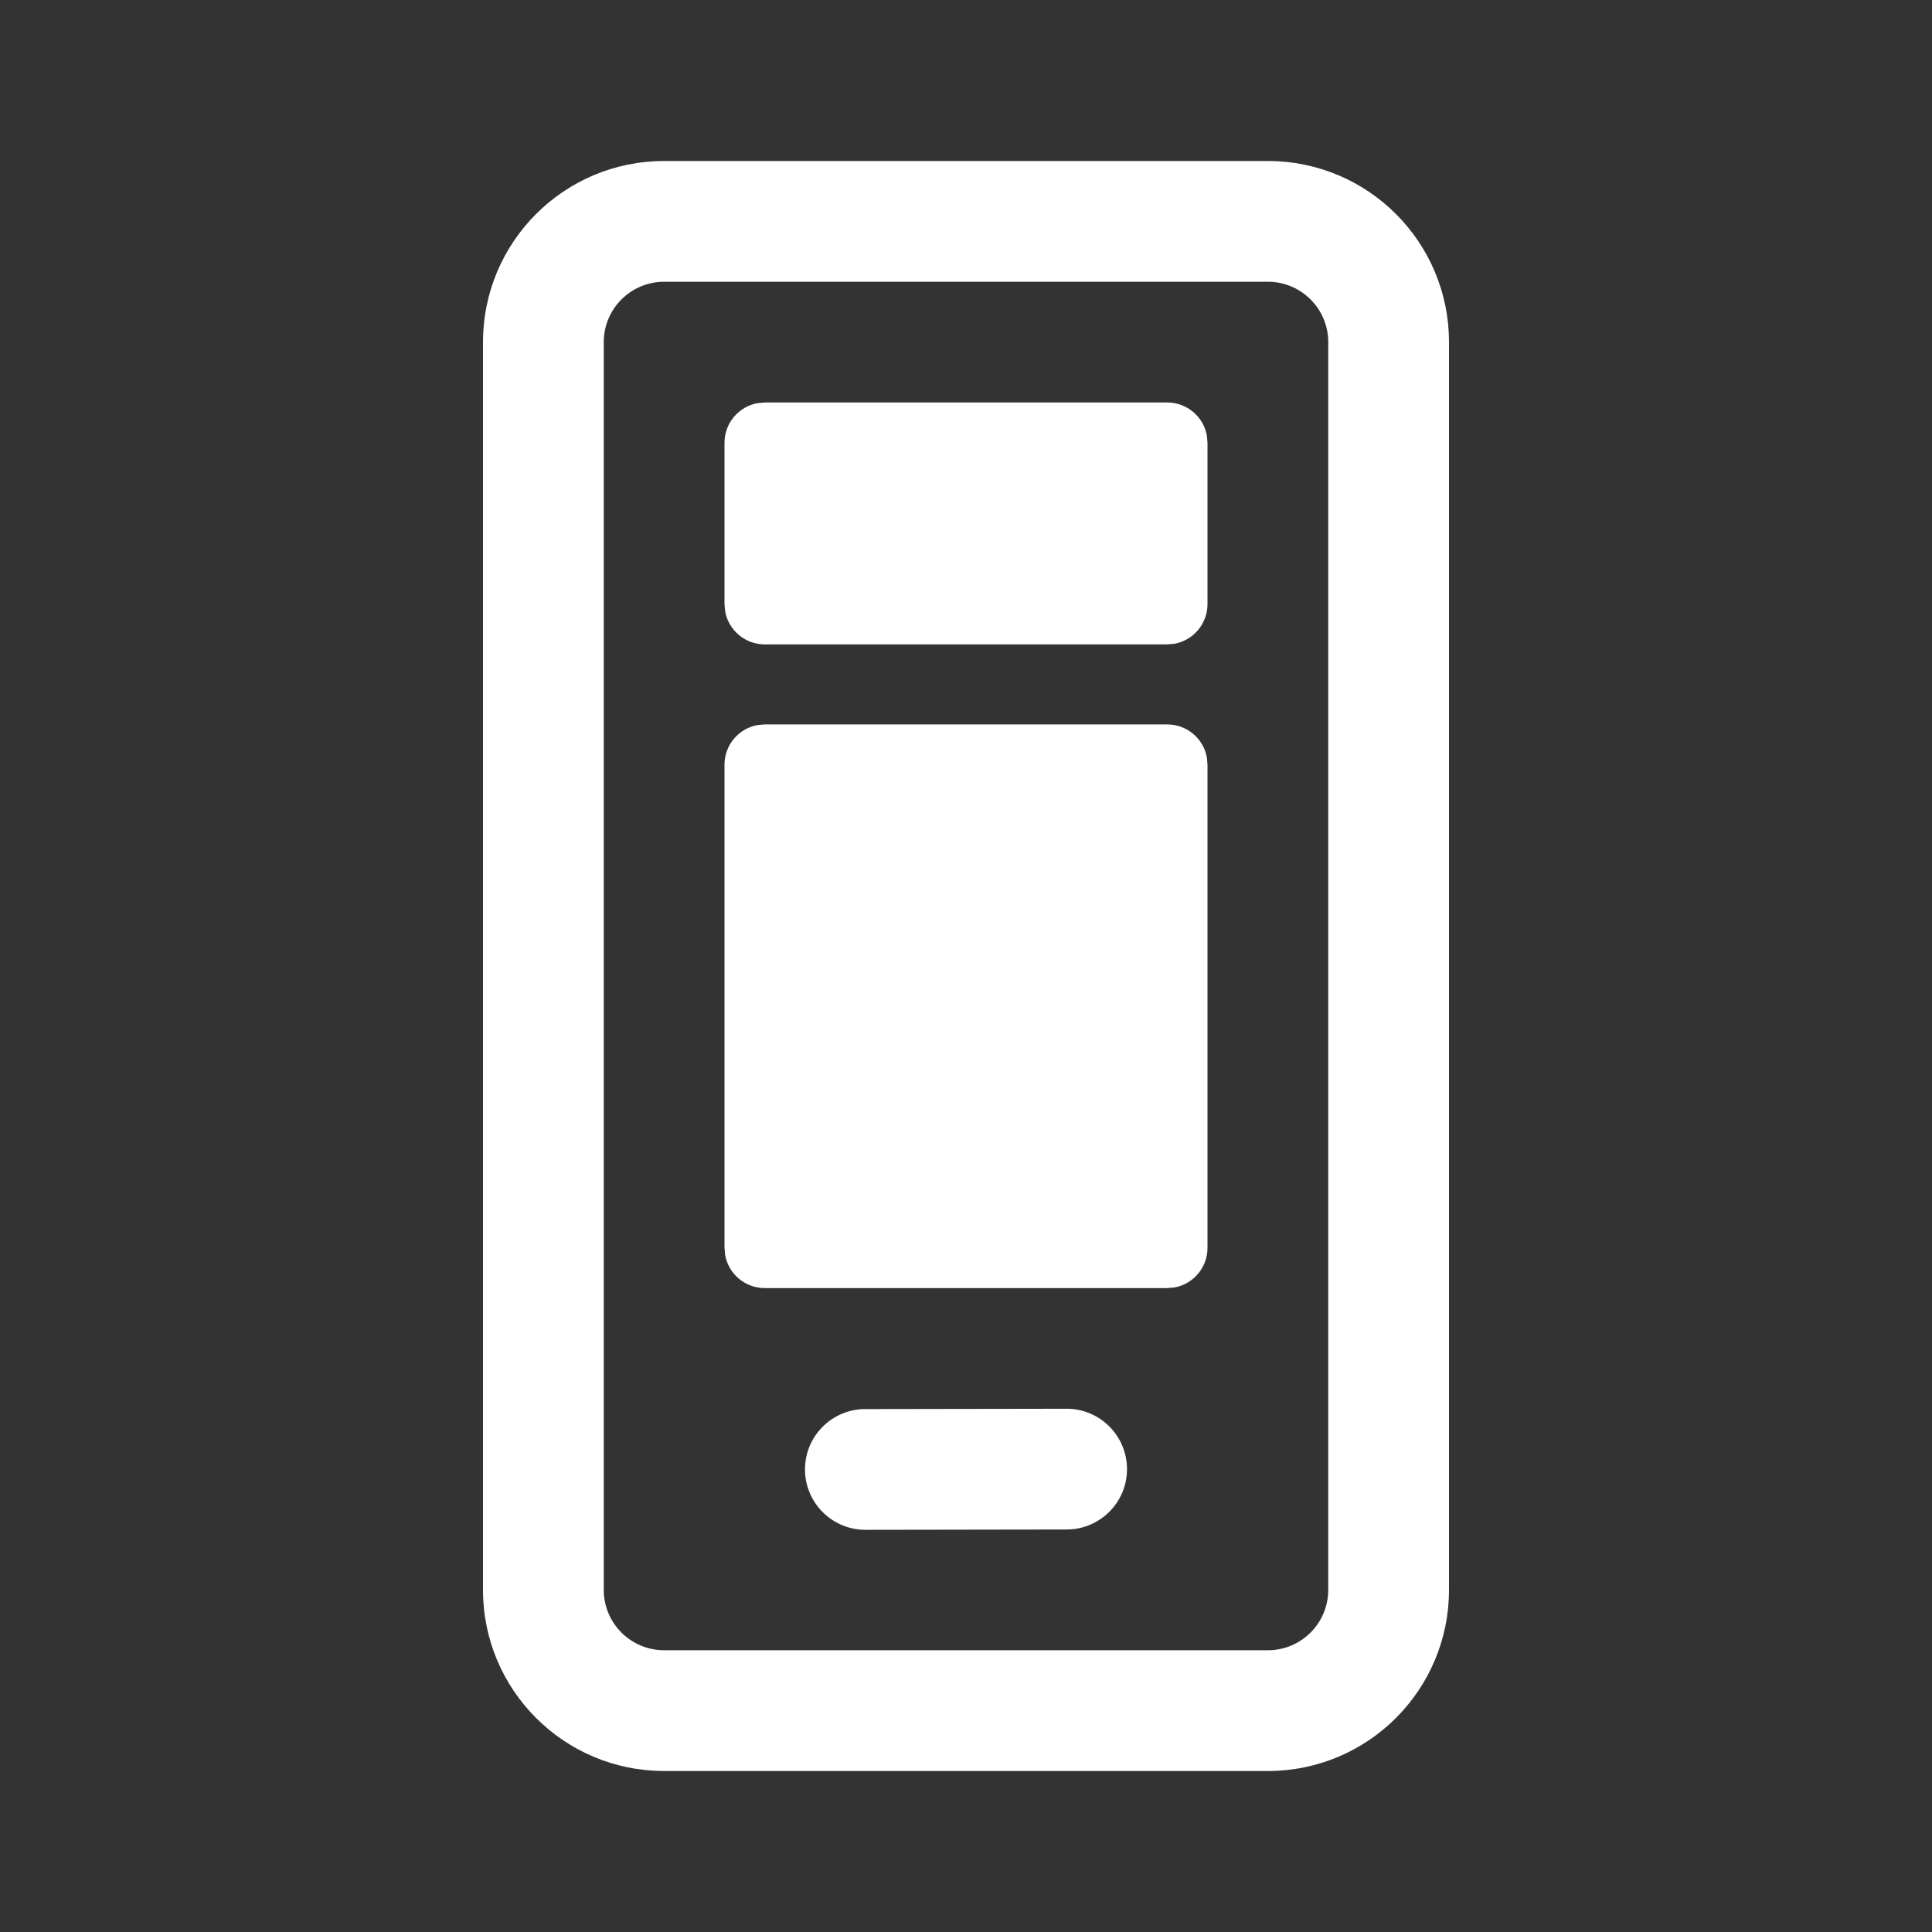 <!DOCTYPE svg PUBLIC "-//W3C//DTD SVG 1.1//EN" "http://www.w3.org/Graphics/SVG/1.1/DTD/svg11.dtd">
<!-- Uploaded to: SVG Repo, www.svgrepo.com, Transformed by: SVG Repo Mixer Tools -->
<svg width="800px" height="800px" viewBox="0 0 24 24" version="1.1" xmlns="http://www.w3.org/2000/svg" xmlns:xlink="http://www.w3.org/1999/xlink" fill="#000000" stroke="#000000">
<rect x="0" y="0" width="24" height="24" fill="#333333" stroke="none"/>
<g id="SVGRepo_bgCarrier" stroke-width="0"/>
<g id="SVGRepo_tracerCarrier" stroke-linecap="round" stroke-linejoin="round"/>
<g id="SVGRepo_iconCarrier"> <!-- Uploaded to: SVG Repo, www.svgrepo.com, Transformed by: SVG Repo Mixer Tools --> <title>ic_fluent_view_desktop_mobile_24_regular</title> <desc>Created with Sketch.</desc> <g id="🔍-Product-Icons" stroke="none" stroke-width="1" fill="none" fill-rule="evenodd"> <g id="ic_fluent_view_desktop_mobile_24_regular" fill="#ffffff" fill-rule="nonzero"> <path d="M15.75,2 C16.993,2 18,3.007 18,4.25 L18,19.75 C18,20.993 16.993,22 15.75,22 L8.25,22 C7.007,22 6,20.993 6,19.75 L6,4.25 C6,3.007 7.007,2 8.25,2 L15.75,2 Z M15.75,3.5 L8.25,3.5 C7.836,3.5 7.5,3.836 7.5,4.25 L7.5,19.75 C7.5,20.164 7.836,20.5 8.25,20.5 L15.75,20.5 C16.164,20.5 16.5,20.164 16.5,19.75 L16.5,4.25 C16.5,3.836 16.164,3.5 15.75,3.5 Z M13.249,17.5 C13.663,17.499 13.999,17.835 14,18.249 C14.001,18.663 13.665,18.999 13.251,19 L10.751,19.004 C10.337,19.004 10.001,18.669 10,18.255 C9.999,17.841 10.335,17.504 10.749,17.504 L13.249,17.5 Z M14.5,8.999 C14.745,8.999 14.95,9.175 14.992,9.409 L15,9.499 L15,15.501 C15,15.747 14.823,15.951 14.59,15.993 L14.5,16.001 L9.5,16.001 C9.255,16.001 9.05,15.824 9.008,15.591 L9,15.501 L9,9.499 C9,9.253 9.177,9.049 9.41,9.007 L9.5,8.999 L14.5,8.999 Z M14.5,5 C14.745,5 14.95,5.177 14.992,5.41 L15,5.5 L15,7.505 C15,7.75 14.823,7.954 14.59,7.997 L14.5,8.005 L9.5,8.005 C9.255,8.005 9.05,7.828 9.008,7.594 L9,7.505 L9,5.5 C9,5.255 9.177,5.05 9.41,5.008 L9.5,5 L14.5,5 Z" id="🎨-Color"> </path> </g> </g> </g>
</svg>